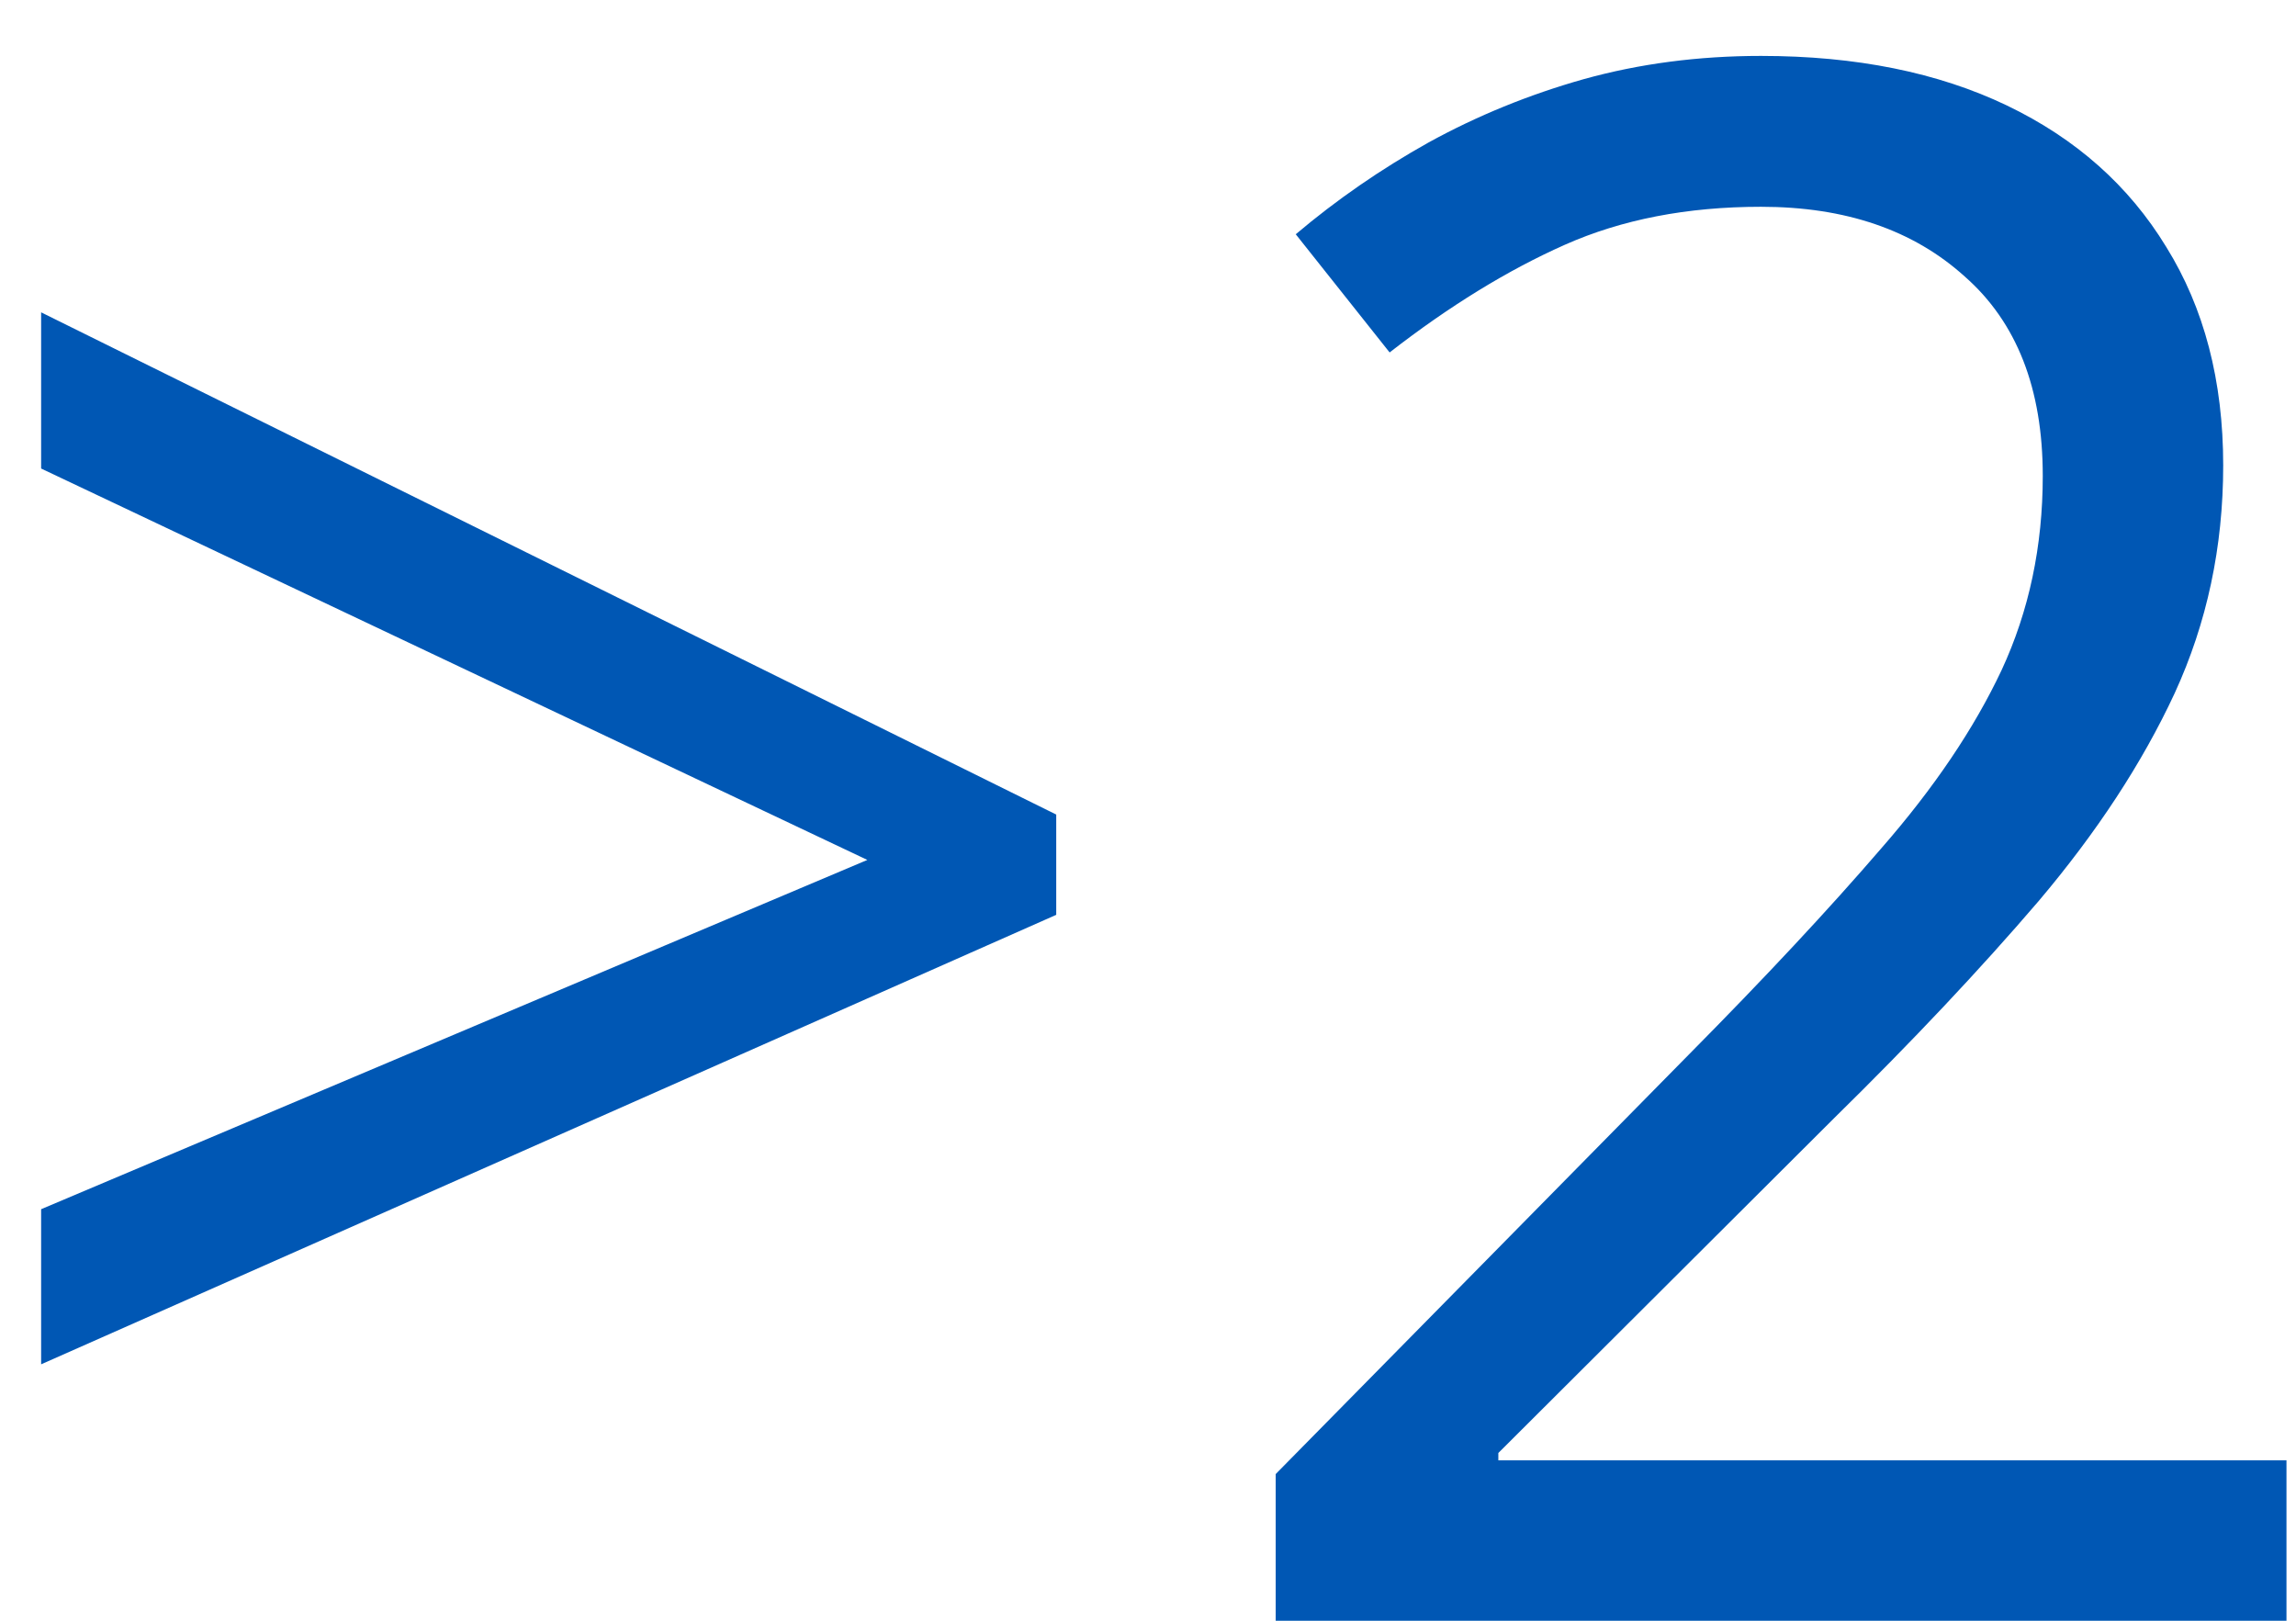 <svg width="34" height="24" viewBox="0 0 34 24" fill="none" xmlns="http://www.w3.org/2000/svg">
<path d="M0.609 17.906L12.844 12.734L0.609 6.938V4.625L15.641 12.062V13.547L0.609 20.203V17.906ZM33.859 24H18.891V21.828L25 15.625C26.135 14.479 27.088 13.458 27.859 12.562C28.641 11.667 29.234 10.787 29.641 9.922C30.047 9.047 30.25 8.089 30.25 7.047C30.25 5.755 29.865 4.771 29.094 4.094C28.333 3.406 27.328 3.062 26.078 3.062C24.984 3.062 24.016 3.25 23.172 3.625C22.328 4 21.463 4.531 20.578 5.219L19.188 3.469C19.792 2.958 20.448 2.505 21.156 2.109C21.875 1.714 22.641 1.401 23.453 1.172C24.276 0.943 25.151 0.828 26.078 0.828C27.484 0.828 28.698 1.073 29.719 1.562C30.74 2.052 31.526 2.75 32.078 3.656C32.641 4.562 32.922 5.641 32.922 6.891C32.922 8.099 32.682 9.224 32.203 10.266C31.724 11.297 31.052 12.323 30.188 13.344C29.323 14.354 28.312 15.427 27.156 16.562L22.188 21.516V21.625H33.859V24Z" fill="#0057B4"/>
</svg>
